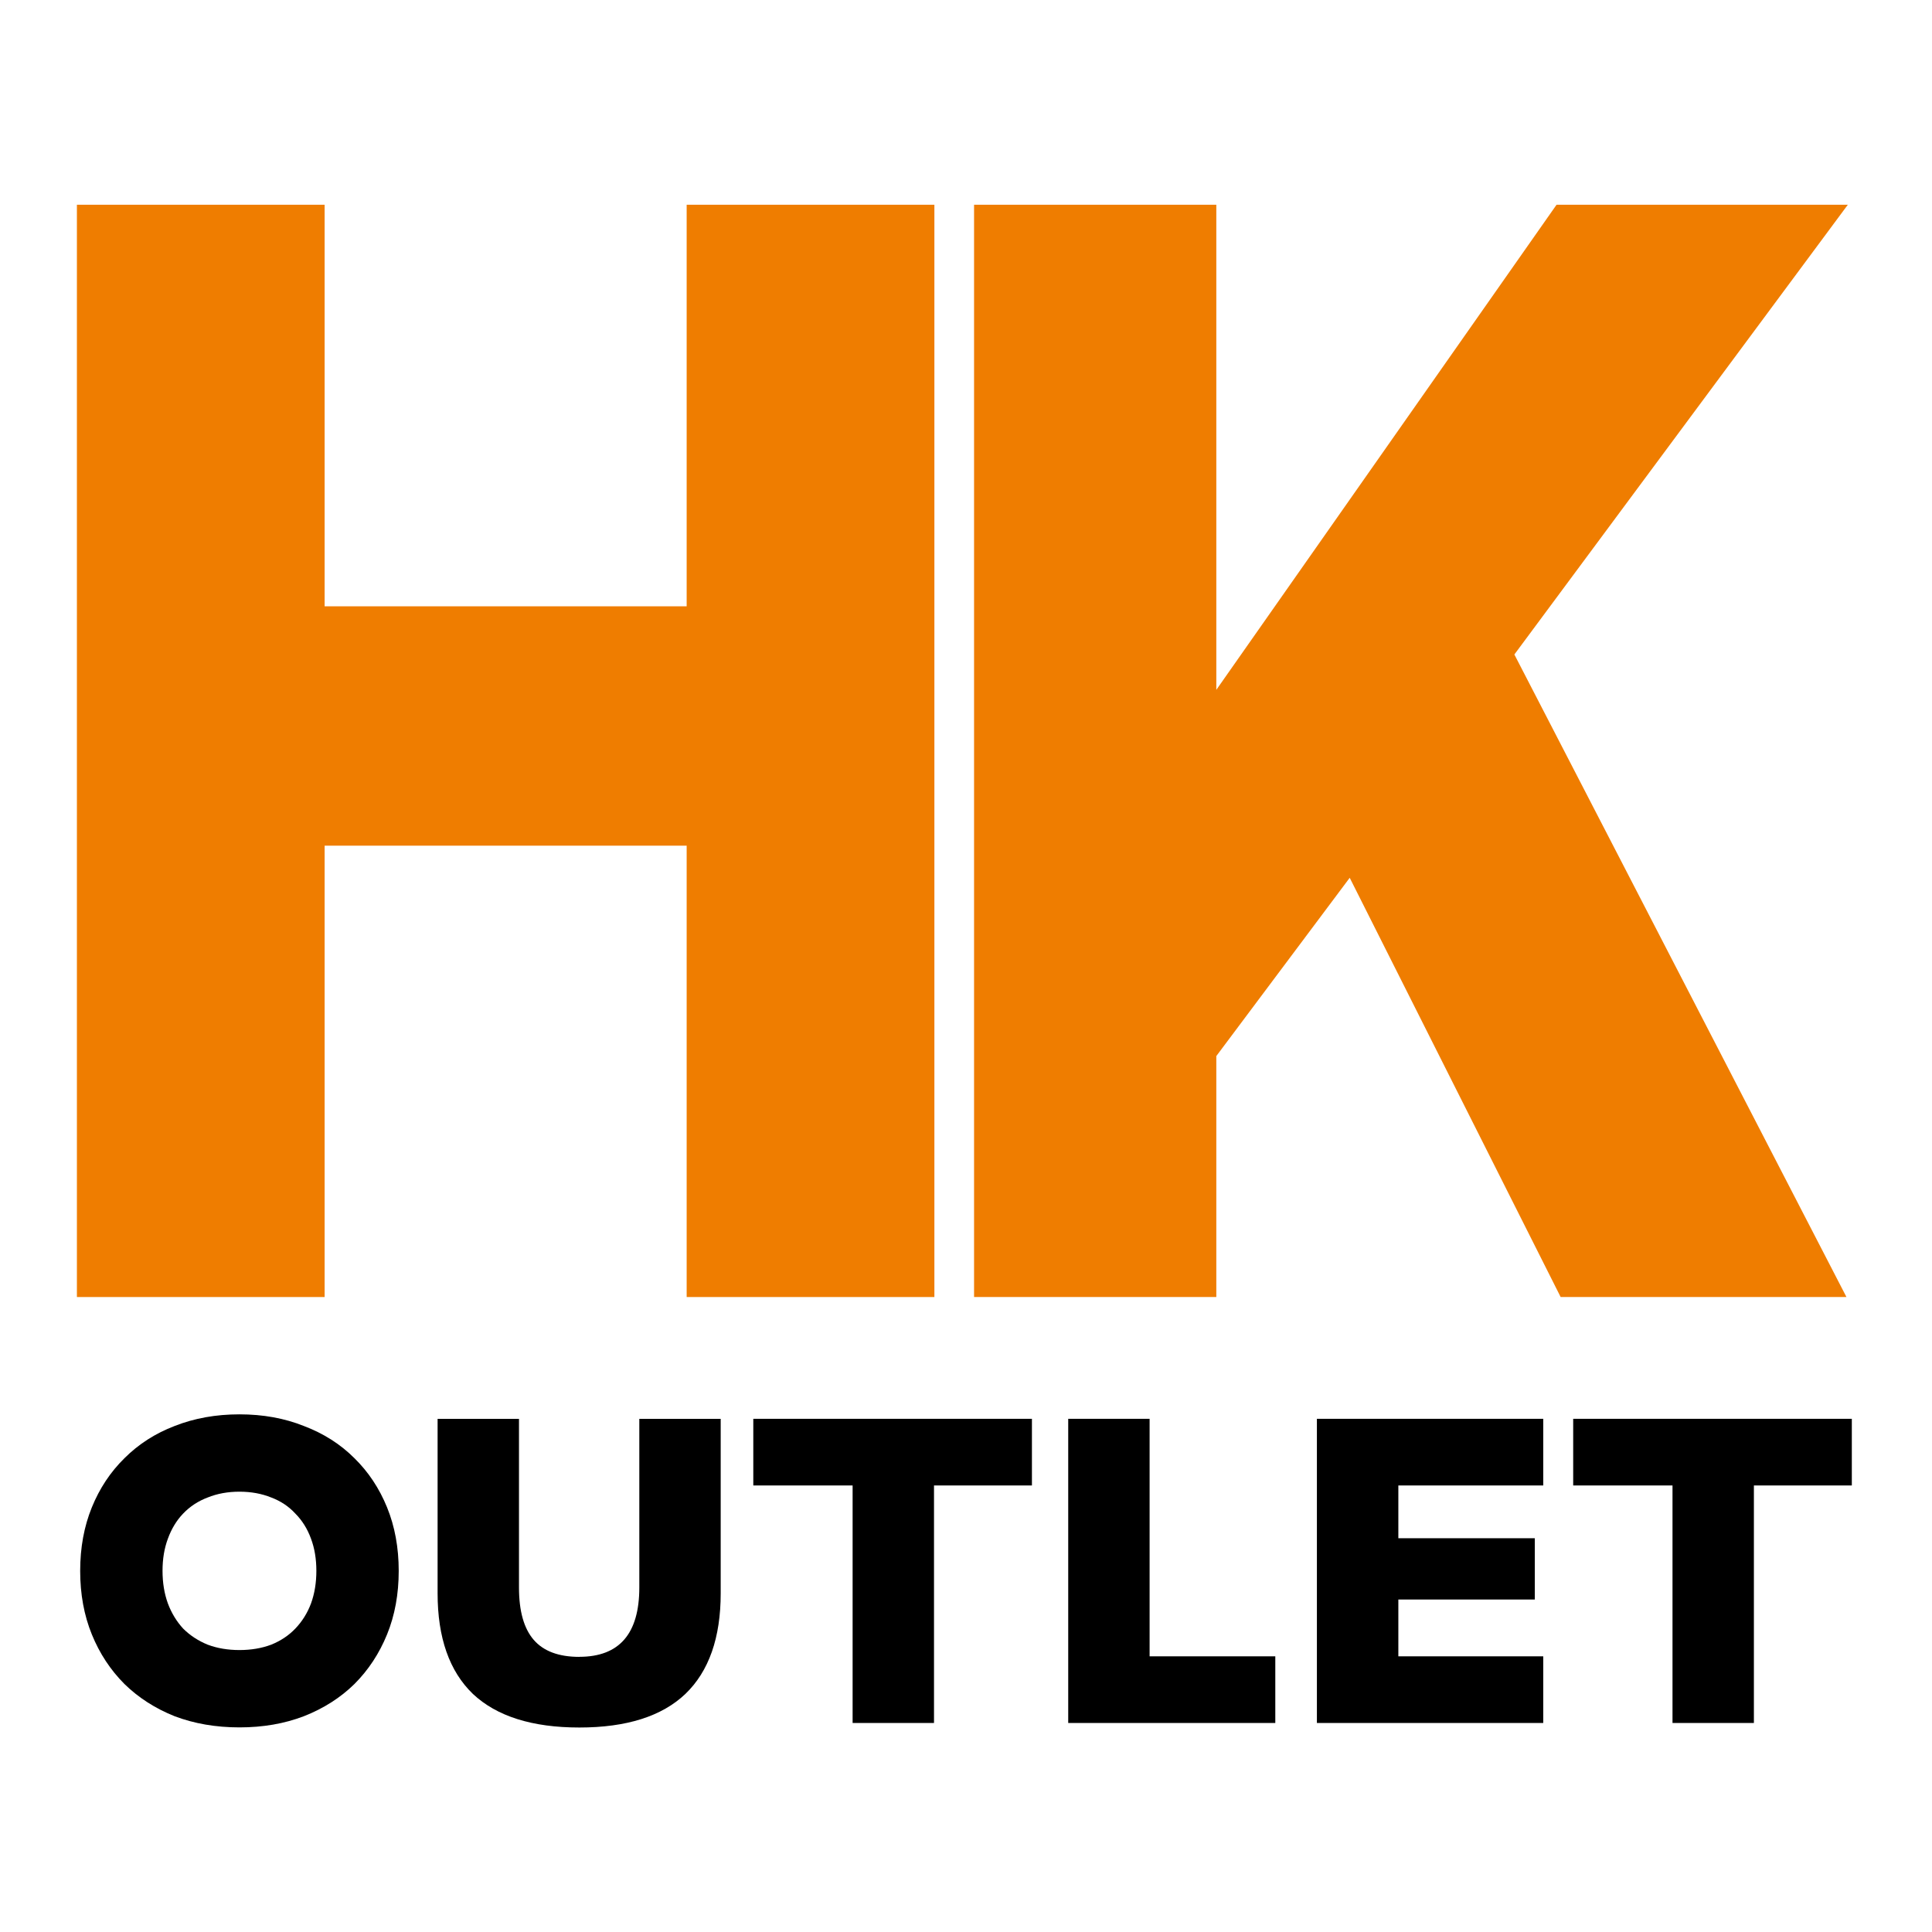 <?xml version="1.0" encoding="UTF-8" standalone="no"?>
<!-- Created with Inkscape (http://www.inkscape.org/) -->

<svg
   width="32mm"
   height="32mm"
   viewBox="0 0 32 32"
   version="1.1"
   id="svg5"
   xml:space="preserve"
   xmlns="http://www.w3.org/2000/svg"
   xmlns:svg="http://www.w3.org/2000/svg"><defs
     id="defs2" /><g
     id="layer1"><g
       id="g1499"
       transform="translate(-1.004,1.85)"><g
         aria-label="OUTLET"
         id="text990"
         style="font-weight:bold;font-size:7.408px;font-family:OpenSymbol;-inkscape-font-specification:'OpenSymbol Bold';stroke-width:0.265"><path
           d="m 4.97,21.576 q 0.585,0 1.067,0.193 0.489,0.185 0.837,0.533 0.348,0.341 0.541,0.815 0.193,0.474 0.193,1.052 0,0.578 -0.193,1.052 -0.193,0.474 -0.541,0.822 -0.348,0.341 -0.837,0.533 -0.482,0.185 -1.067,0.185 -0.585,0 -1.074,-0.185 -0.482,-0.193 -0.83,-0.533 -0.348,-0.348 -0.541,-0.822 -0.193,-0.474 -0.193,-1.052 0,-0.578 0.193,-1.052 0.193,-0.474 0.541,-0.815 0.348,-0.348 0.83,-0.533 0.489,-0.193 1.074,-0.193 z m 0,3.904 q 0.289,0 0.526,-0.089 0.237,-0.096 0.4,-0.267 0.17,-0.178 0.259,-0.415 0.089,-0.244 0.089,-0.541 0,-0.296 -0.089,-0.533 -0.089,-0.244 -0.259,-0.415 -0.163,-0.178 -0.4,-0.267 -0.237,-0.096 -0.526,-0.096 -0.289,0 -0.526,0.096 -0.237,0.089 -0.407,0.267 -0.163,0.17 -0.252,0.415 -0.089,0.237 -0.089,0.533 0,0.296 0.089,0.541 0.089,0.237 0.252,0.415 0.17,0.17 0.407,0.267 0.237,0.089 0.526,0.089 z"
           style="-inkscape-font-specification:'GeovaTrial Ultra-Bold'"
           id="path801" /><path
           d="m 10.6,25.592 q 0.993,0 0.993,-1.148 v -2.793 h 1.348 v 2.889 q 0,1.104 -0.585,1.667 -0.585,0.556 -1.756,0.556 -1.171,0 -1.763,-0.556 -0.585,-0.563 -0.585,-1.667 v -2.889 h 1.348 v 2.793 q 0,0.585 0.244,0.867 0.244,0.282 0.756,0.282 z"
           style="-inkscape-font-specification:'GeovaTrial Ultra-Bold'"
           id="path803" /><path
           d="m 15.126,22.754 h -1.645 v -1.104 h 4.615 v 1.104 h -1.622 v 3.934 h -1.348 z"
           style="-inkscape-font-specification:'GeovaTrial Ultra-Bold'"
           id="path805" /><path
           d="m 18.697,21.65 h 1.348 v 3.934 h 2.082 v 1.104 h -3.43 z"
           style="-inkscape-font-specification:'GeovaTrial Ultra-Bold'"
           id="path807" /><path
           d="m 22.816,21.65 h 3.749 v 1.104 h -2.4 v 0.874 h 2.26 v 1.015 h -2.26 v 0.941 h 2.4 v 1.104 h -3.749 z"
           style="-inkscape-font-specification:'GeovaTrial Ultra-Bold'"
           id="path809" /><path
           d="m 28.706,22.754 h -1.645 v -1.104 h 4.615 v 1.104 h -1.622 v 3.934 h -1.348 z"
           style="-inkscape-font-specification:'GeovaTrial Ultra-Bold'"
           id="path811" /></g><g
         aria-label="HK"
         transform="matrix(0.943,0,0,1.113,-118.479,-62.768)"
         id="text1140"
         style="font-weight:bold;font-size:23.905px;font-family:OpenSymbol;-inkscape-font-specification:'OpenSymbol Bold';fill:#ef7d00;stroke-width:0.32"><path
           d="m 128.056,57.78 h 4.351 v 5.976 h 6.359 v -5.976 h 4.351 v 16.255 h -4.351 v -6.717 h -6.359 v 6.717 h -4.351 z"
           style="-inkscape-font-specification:'GeovaTrial Ultra-Bold'"
           id="path1142" /><path
           d="m 143.814,57.78 h 4.255 v 7.219 l 5.976,-7.219 h 5.116 l -5.857,6.693 5.833,9.562 h -5.02 l -3.705,-6.239 -2.343,2.653 v 3.586 h -4.255 z"
           style="-inkscape-font-specification:'GeovaTrial Ultra-Bold'"
           id="path1144" /></g></g></g></svg>
